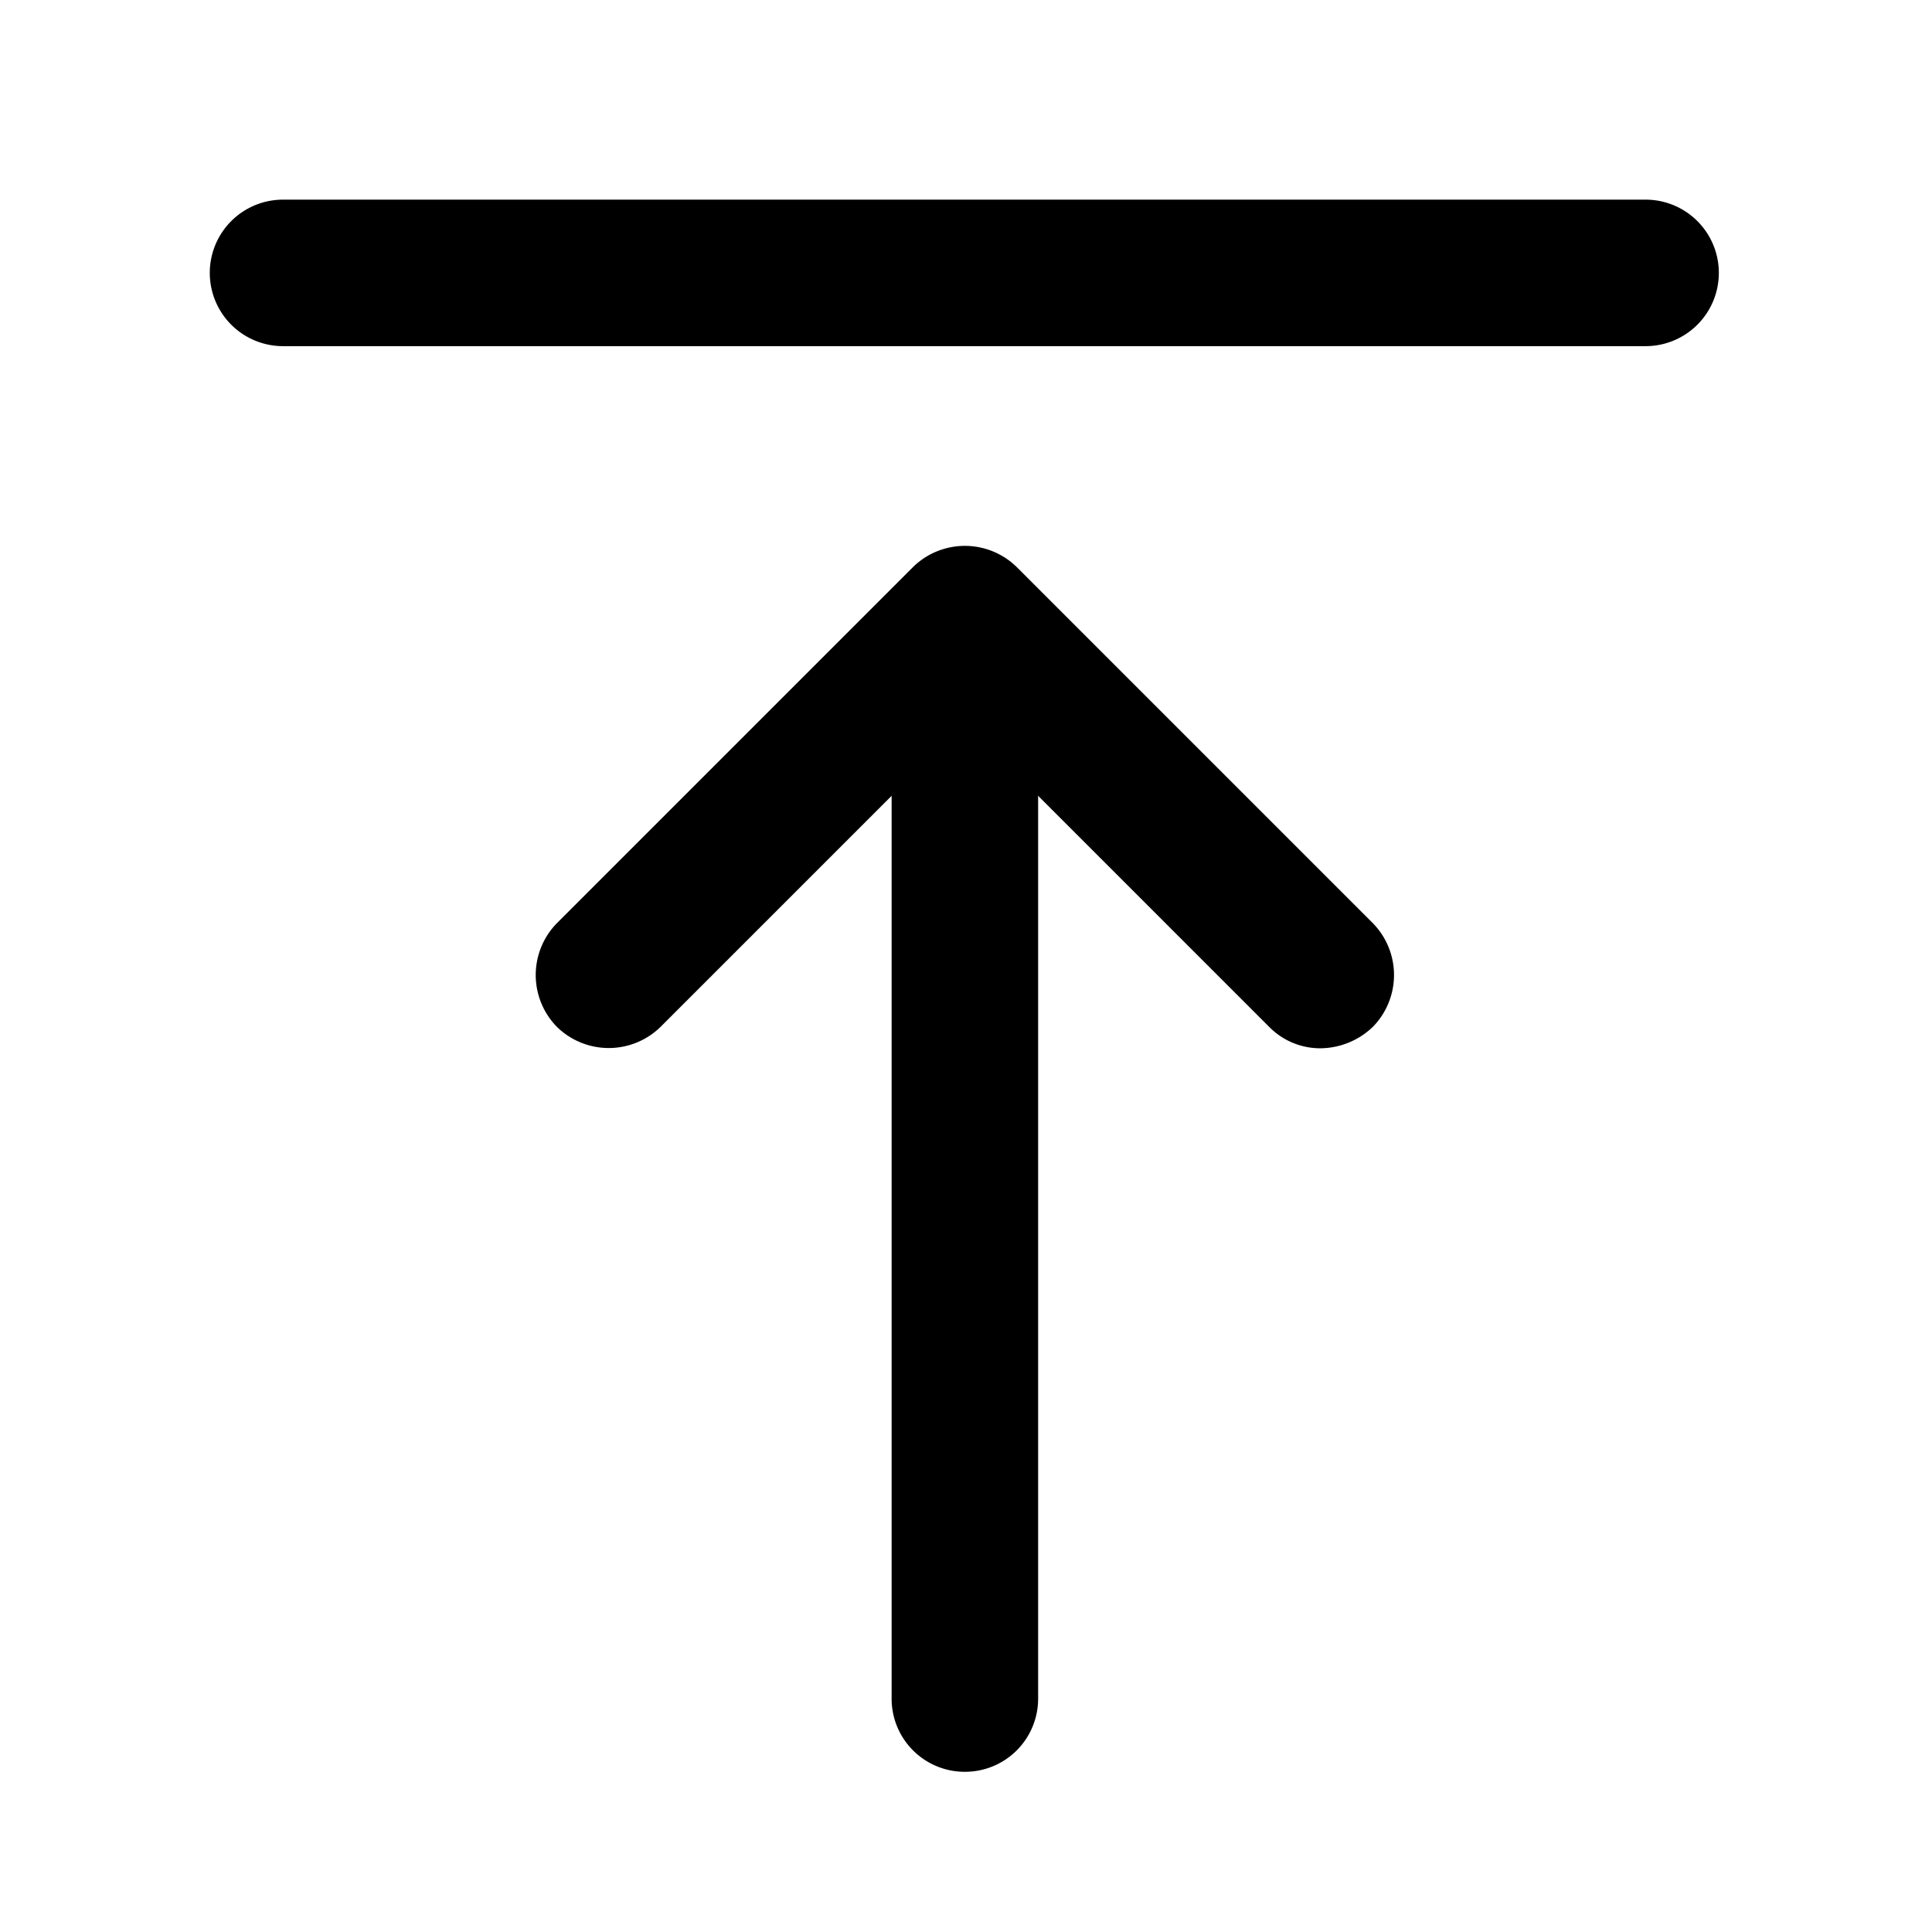 <svg t="1696505610024" class="icon" viewBox="0 0 1024 1024" version="1.1"
  xmlns="http://www.w3.org/2000/svg" p-id="10345" width="64" height="64">
  <path
    d="M872.192 183.467H150.016a38.741 38.741 0 1 1 0-77.653h722.176a38.741 38.741 0 1 1 0 77.653z m-360.789 755.627a38.741 38.741 0 0 1-38.827-38.827V344.149a38.741 38.741 0 1 1 77.653 0v556.117a38.741 38.741 0 0 1-38.827 38.827z"
    fill="currentColor" p-id="10346"></path>
  <path
    d="M700.16 555.605a37.888 37.888 0 0 1-27.477-11.349l-161.28-161.28-161.28 161.28a39.253 39.253 0 0 1-54.955 0 39.253 39.253 0 0 1 0-54.955l188.757-188.757a39.253 39.253 0 0 1 54.955 0l188.757 188.757a39.253 39.253 0 0 1 0 54.955 40.533 40.533 0 0 1-27.477 11.349z"
    fill="currentColor" p-id="10347"></path>
</svg>